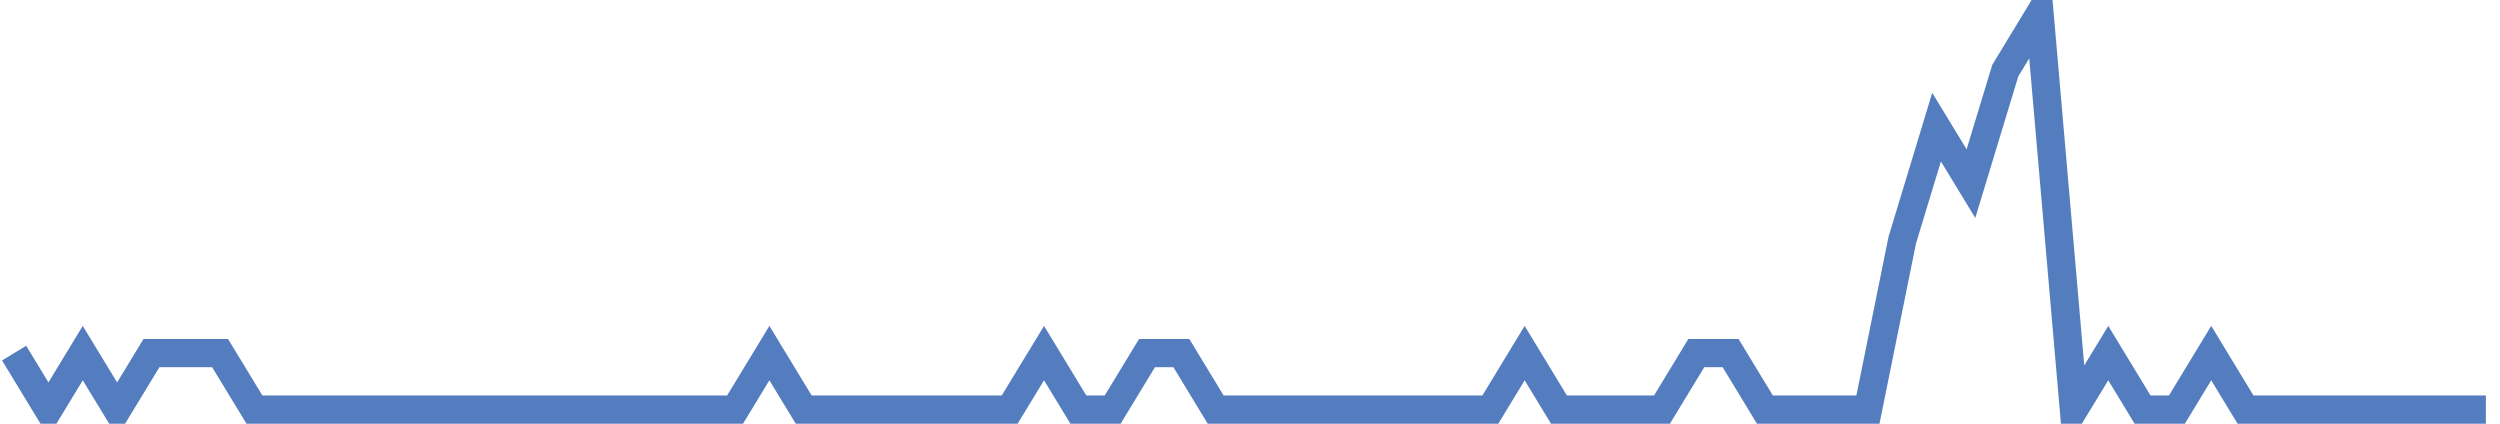 <?xml version="1.0" encoding="UTF-8"?>
<svg xmlns="http://www.w3.org/2000/svg" xmlns:xlink="http://www.w3.org/1999/xlink" width="177pt" height="30pt" viewBox="0 0 177 30" version="1.1">
<g id="surface3954321">
<path style="fill:none;stroke-width:2;stroke-linecap:butt;stroke-linejoin:miter;stroke:rgb(32.941%,49.02%,74.902%);stroke-opacity:1;stroke-miterlimit:10;" d="M 1 25 L 3.43 29 L 5.859 25 L 8.293 29 L 10.723 25 L 15.582 25 L 18.016 29 L 52.043 29 L 54.473 25 L 56.902 29 L 71.484 29 L 73.918 25 L 76.348 29 L 78.777 29 L 81.207 25 L 83.641 25 L 86.07 29 L 105.516 29 L 107.945 25 L 110.375 29 L 117.668 29 L 120.098 25 L 122.527 25 L 124.957 29 L 132.25 29 L 134.68 17 L 137.109 9 L 139.543 13 L 141.973 5 L 144.402 1 L 146.832 29 L 149.266 25 L 151.695 29 L 154.125 29 L 156.555 25 L 158.984 29 L 176 29 "/>
</g>
</svg>

